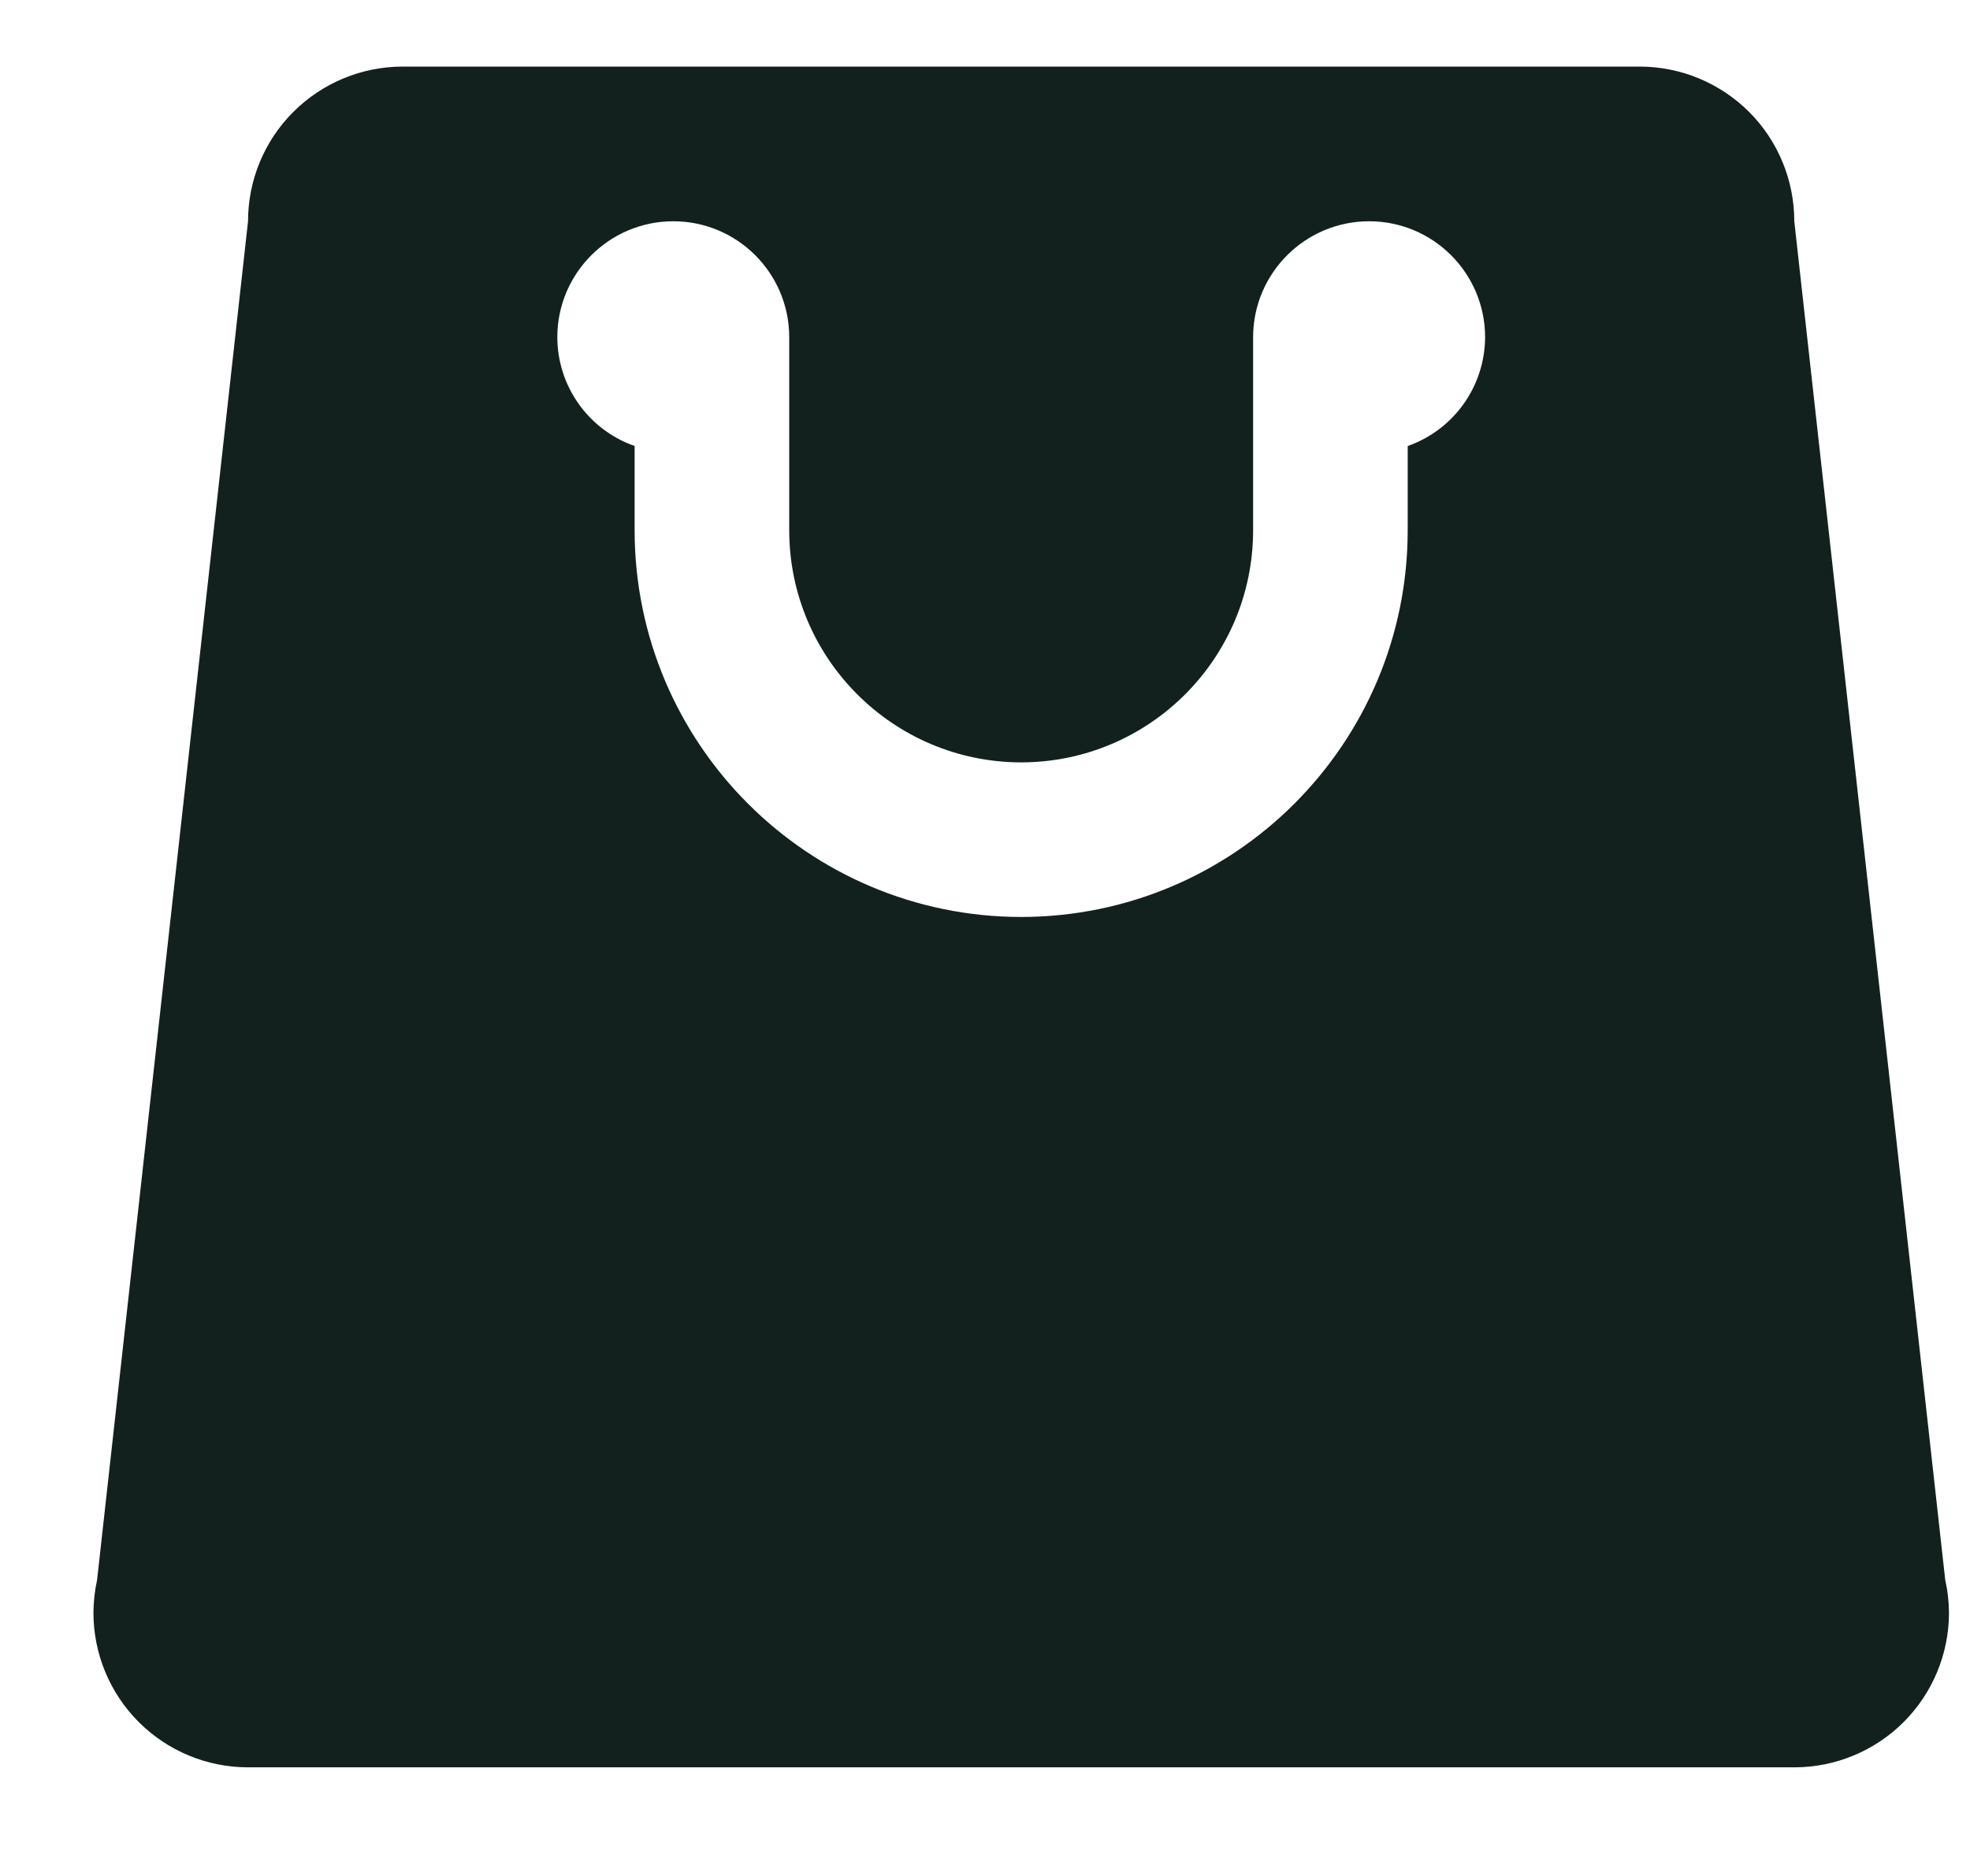 <svg width="21" height="20" viewBox="0 0 21 20" fill="none" xmlns="http://www.w3.org/2000/svg">
<path fill-rule="evenodd" clip-rule="evenodd" d="M20.736 16.844L19.127 2.359C19.127 1.922 18.954 1.502 18.645 1.193C18.335 0.884 17.916 0.71 17.479 0.71H4.292C3.855 0.71 3.436 0.884 3.127 1.193C2.817 1.502 2.644 1.922 2.644 2.359L1.035 16.844C1.01 16.958 0.997 17.076 0.996 17.193C0.996 17.63 1.17 18.05 1.479 18.359C1.788 18.668 2.207 18.842 2.645 18.842H19.127C19.564 18.842 19.984 18.668 20.293 18.359C20.602 18.05 20.776 17.63 20.776 17.193C20.775 17.076 20.762 16.958 20.736 16.844ZM15.006 4.755V5.655C15.004 7.93 13.161 9.774 10.886 9.776C8.611 9.774 6.767 7.93 6.765 5.655V4.755C6.272 4.582 5.942 4.117 5.941 3.595C5.941 2.913 6.495 2.359 7.177 2.359C7.86 2.359 8.413 2.913 8.413 3.595V5.655C8.415 7.02 9.521 8.126 10.886 8.128C12.251 8.126 13.357 7.02 13.358 5.655V3.595C13.359 2.913 13.912 2.359 14.595 2.359C15.277 2.359 15.831 2.913 15.831 3.595C15.829 4.117 15.499 4.582 15.006 4.755Z" fill="#13211E"/>
</svg>
